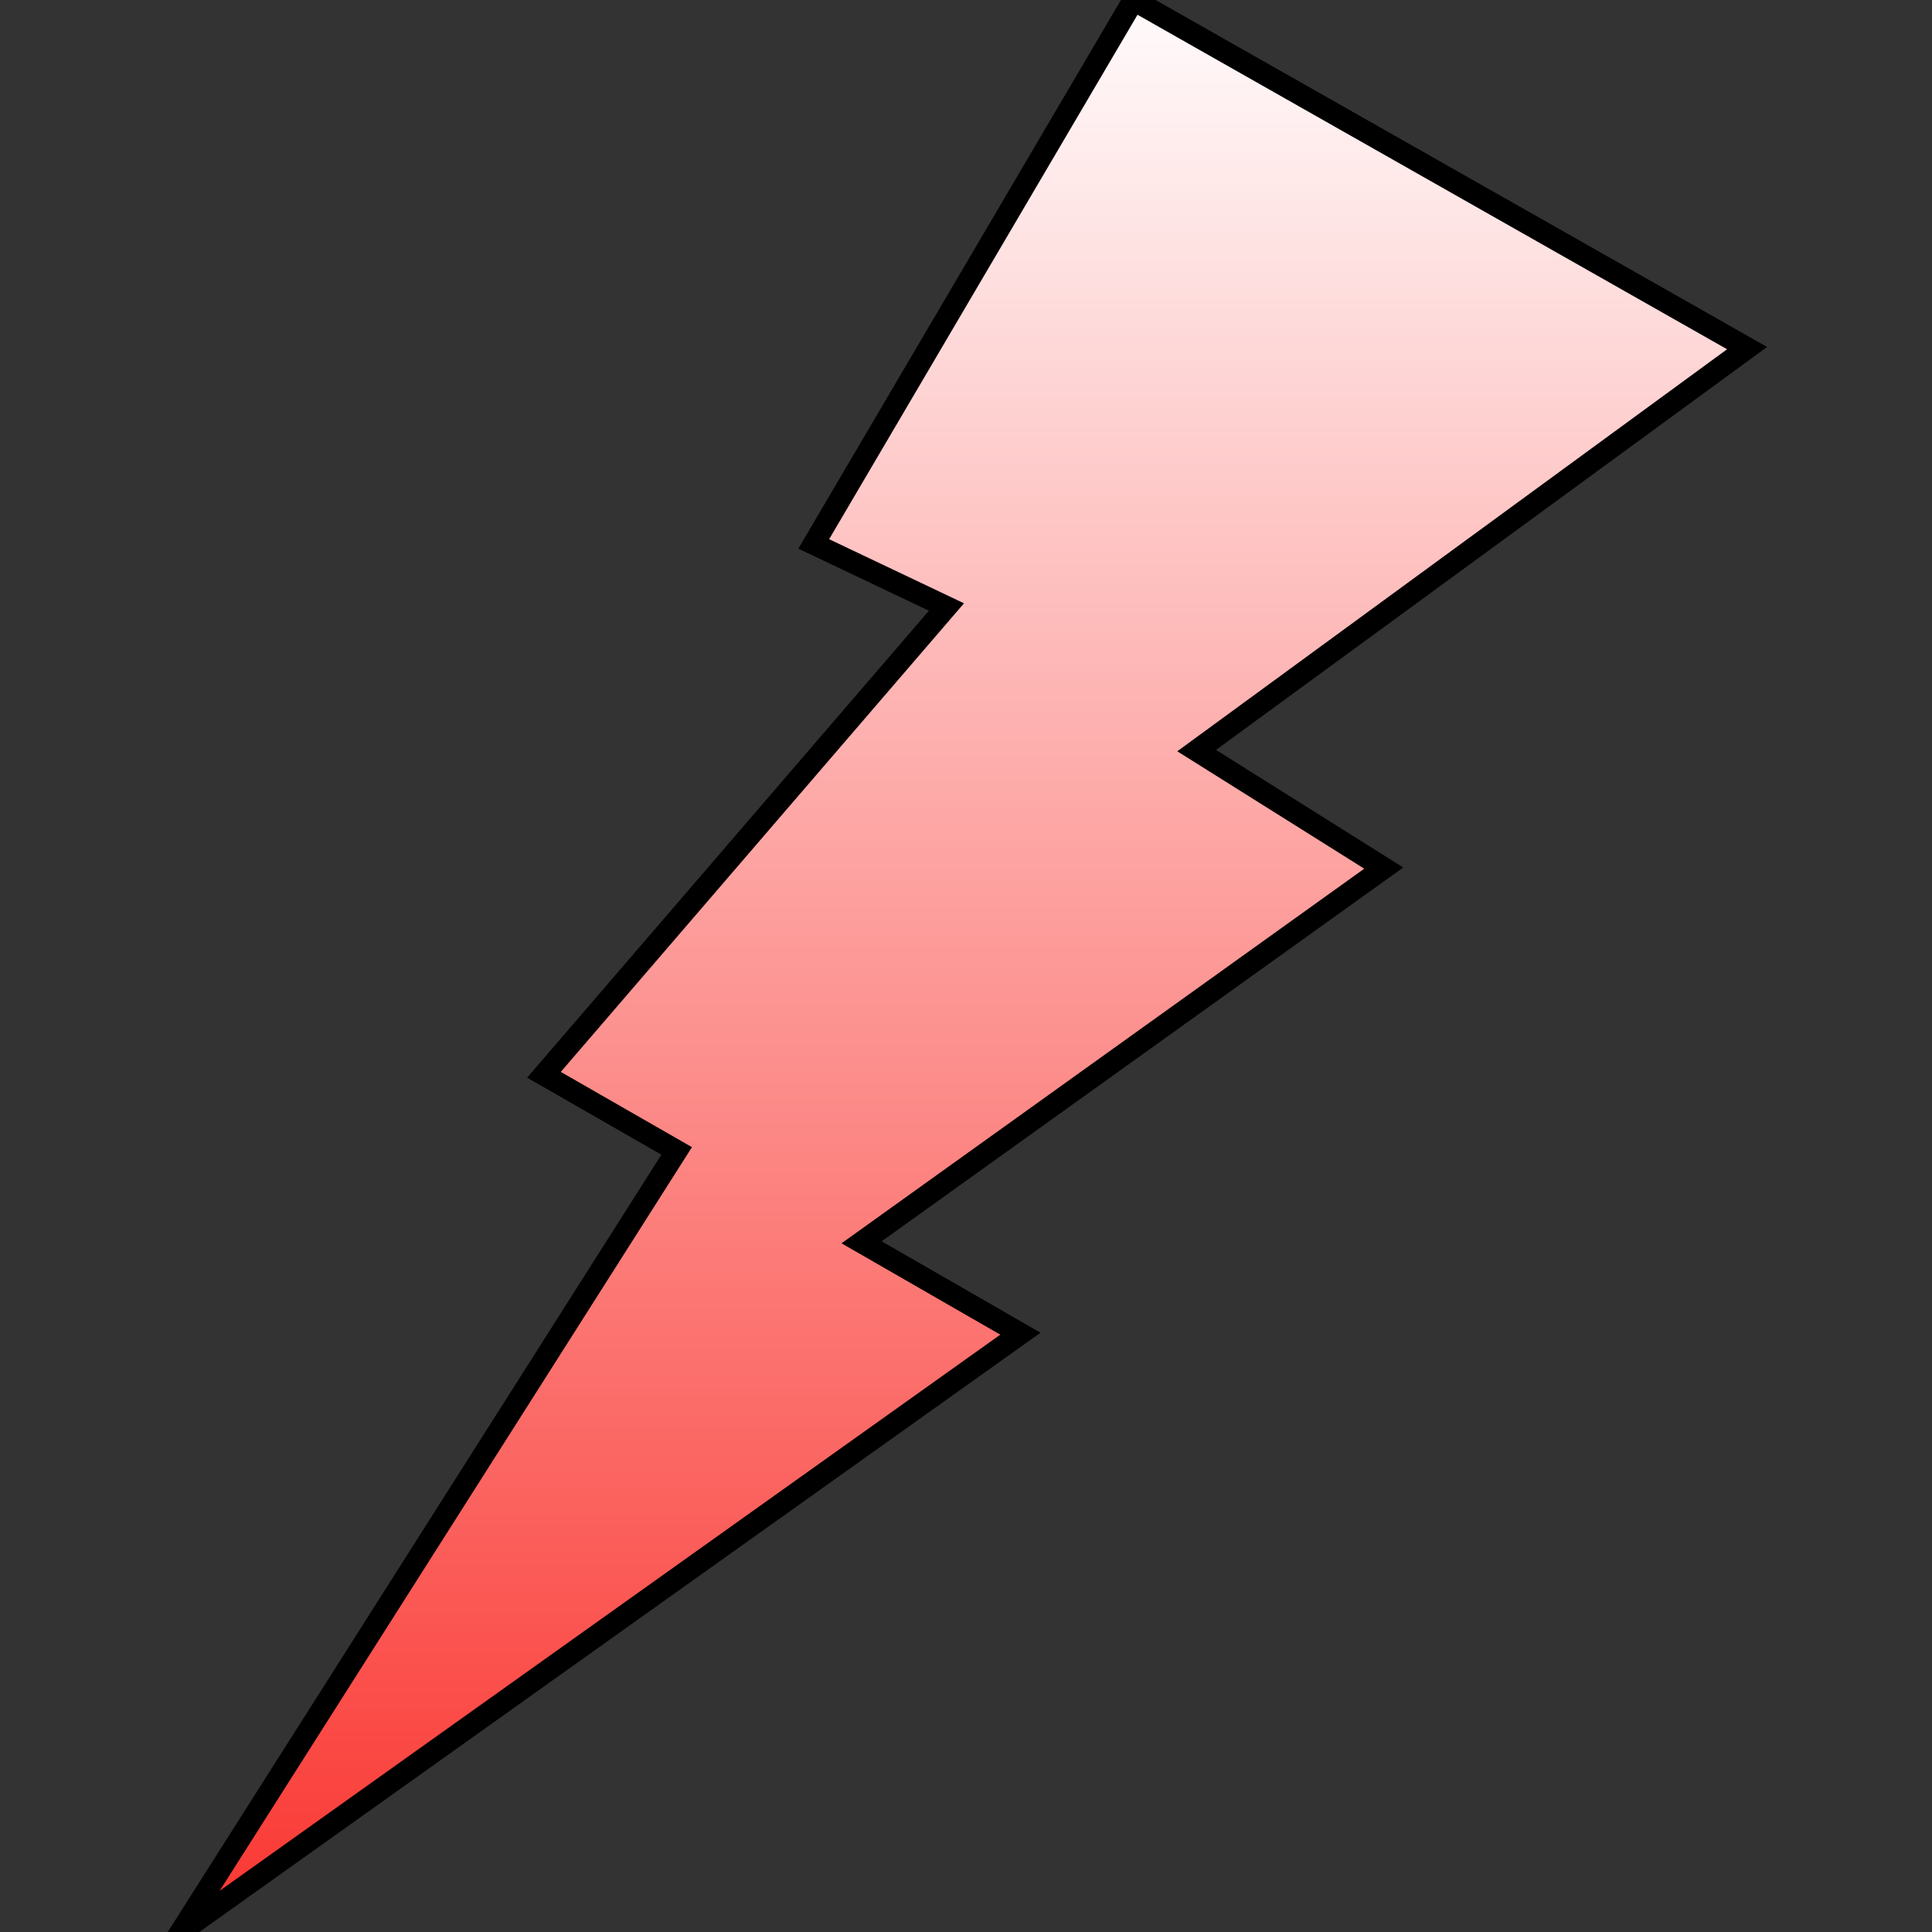<?xml version="1.0" encoding="UTF-8"?>
<svg xmlns="http://www.w3.org/2000/svg" width="512" height="512" viewBox="0 0 512 512" fill="none">
  <rect x="0" y="0" width="512" height="512" fill="#333333" stroke="none"/>
  <g clip-path="url(#clip0_264_532)">
    <path d="M300.405 0L463 92.252L317.126 198.919L366.712 230.054L228.333 329.225L270.423 353.441L47.865 512L179.324 305.009L144.153 284.829L250.82 160.865L215.649 144.144L300.405 0Z" fill="url(#paint0_linear_264_532)" stroke="black" stroke-width="5.766" stroke-miterlimit="8" stroke-linecap="round"></path>
  </g>
  <defs>
    <linearGradient id="paint0_linear_264_532" x1="255.432" y1="0" x2="255.432" y2="512" gradientUnits="userSpaceOnUse">
      <stop stop-color="#FFFBFC"></stop>
      <stop offset="1" stop-color="#FA3631"></stop>
    </linearGradient>
    <clipPath id="clip0_264_532">
      <rect width="512" height="512" fill="white"></rect>
    </clipPath>
  </defs>
</svg>
